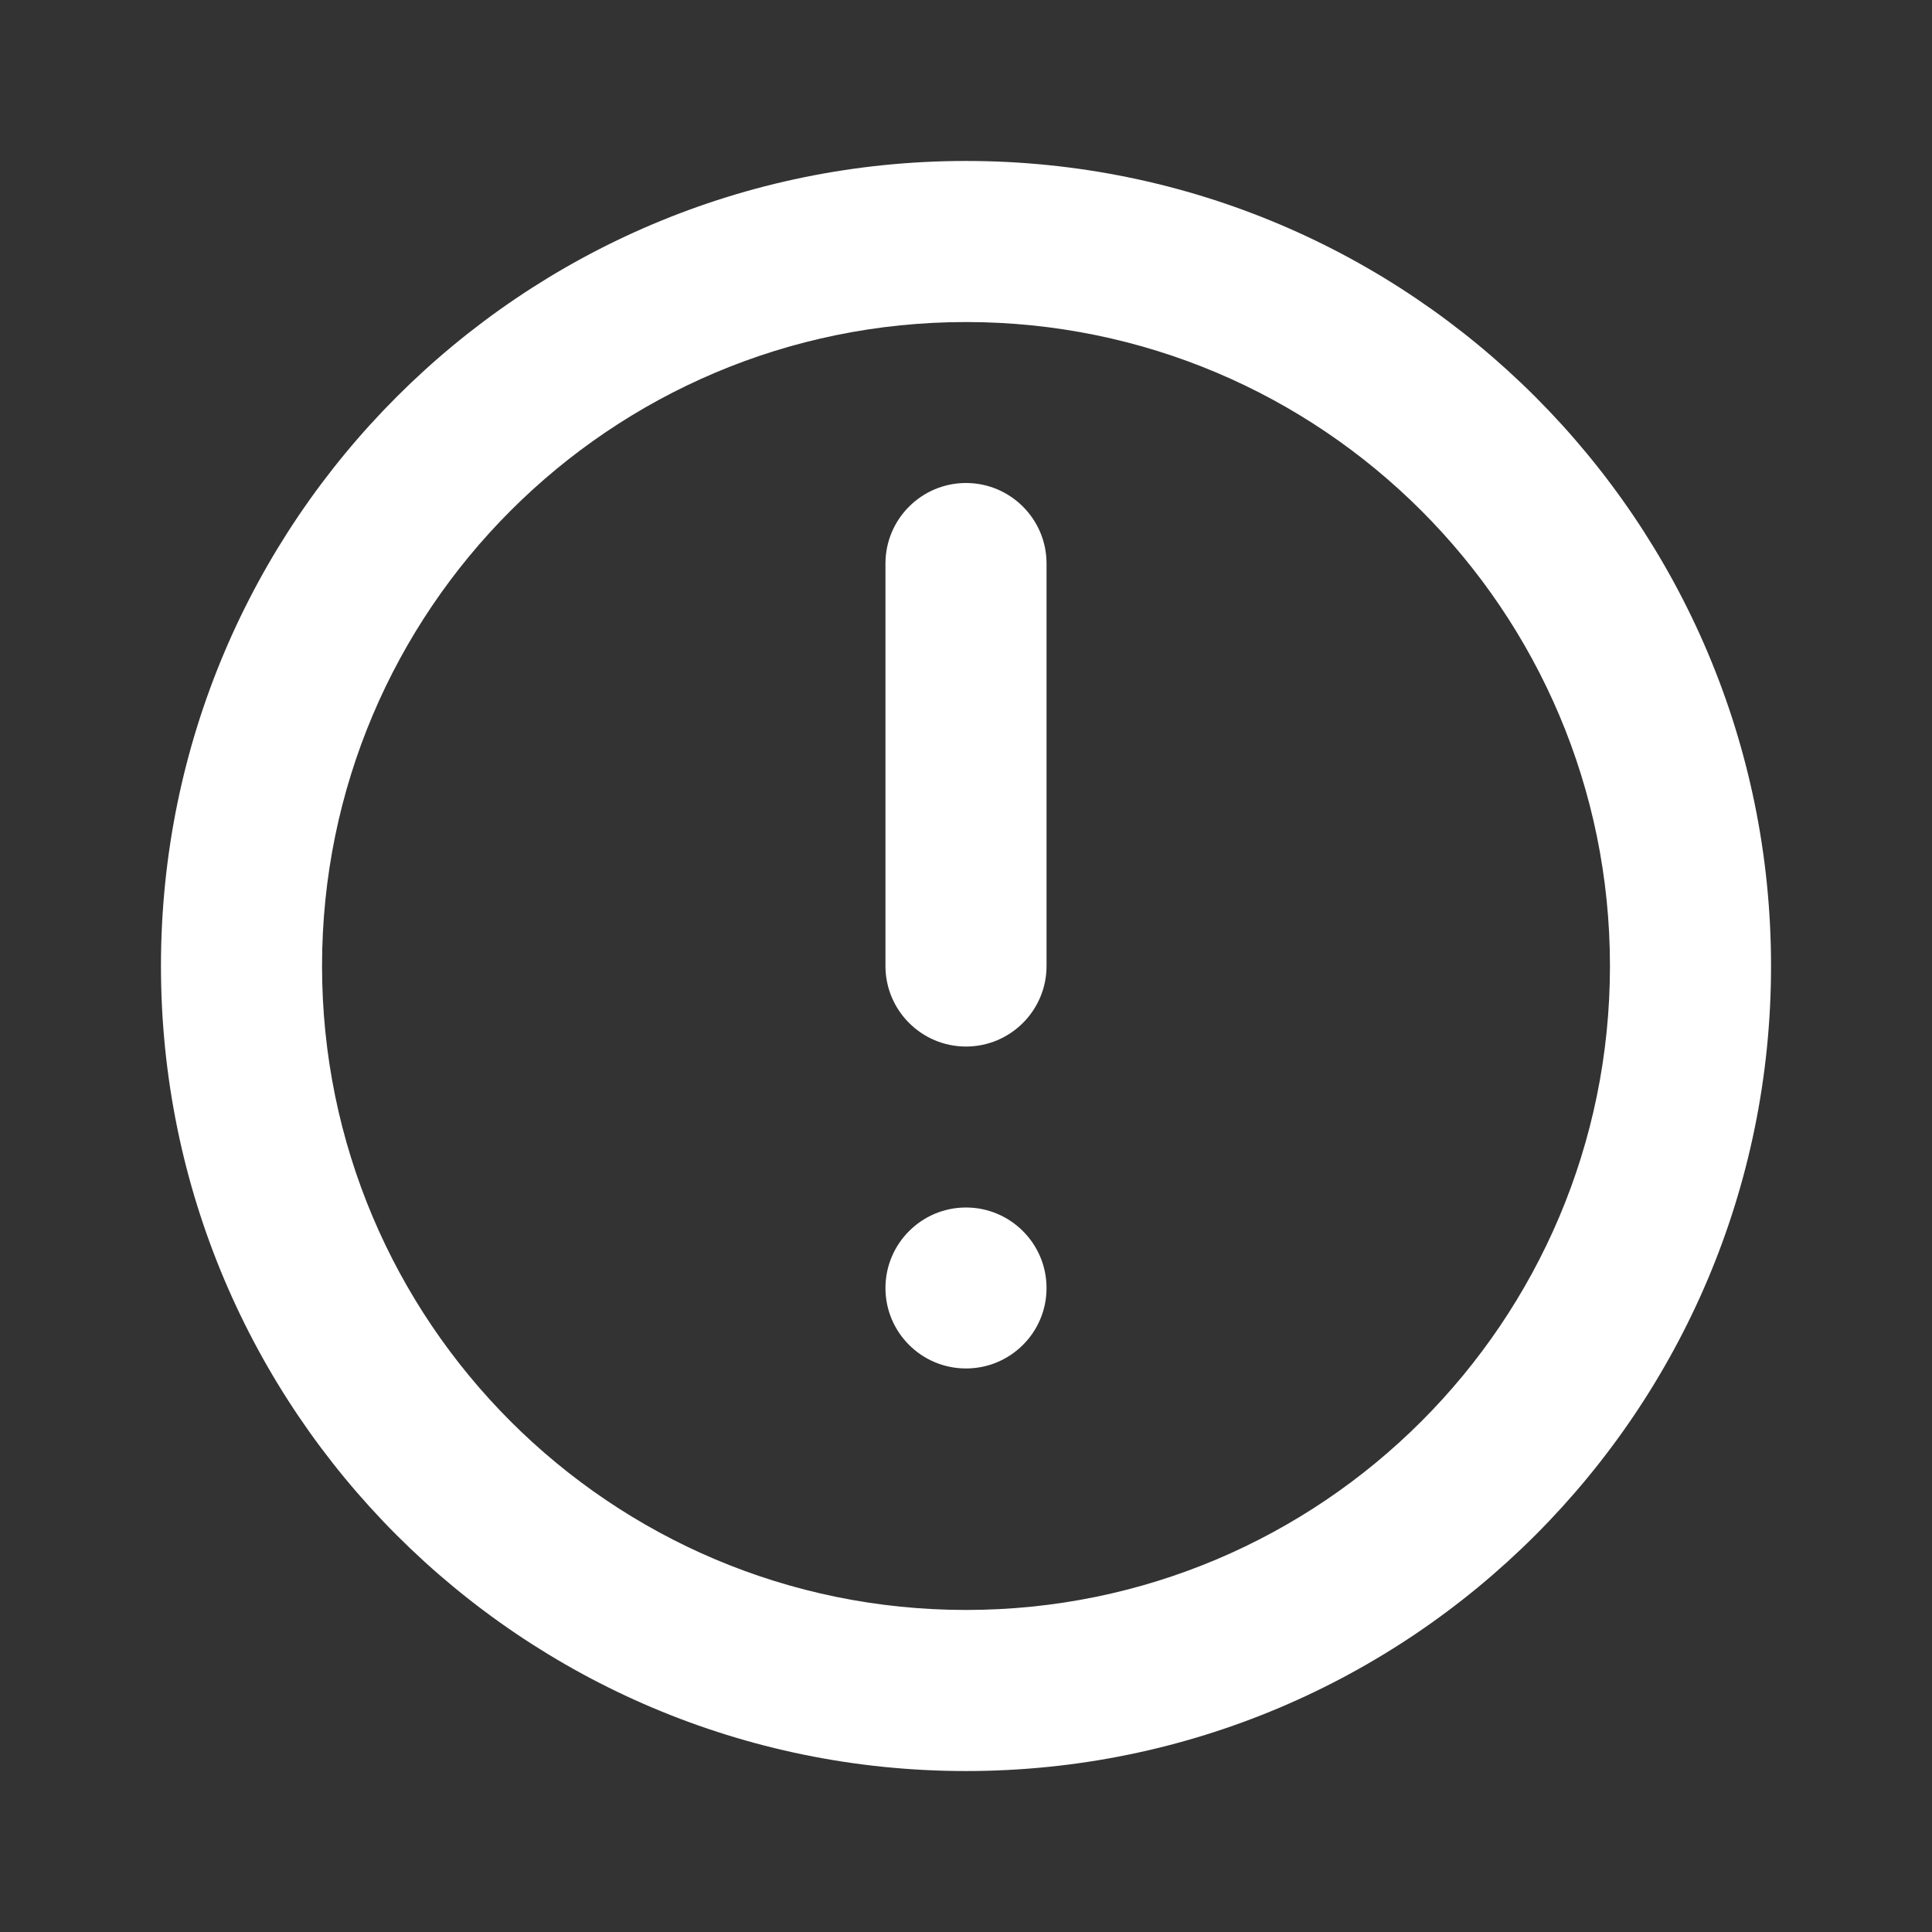<svg width="16" height="16" viewBox="0 0 16 16" fill="none" xmlns="http://www.w3.org/2000/svg">
<rect x="0" y="0" width="16" height="16" fill="#333333" stroke="none"/>
<path fill-rule="evenodd" clip-rule="evenodd" d="M1.333 8C1.333 11.682 4.318 14.667 8 14.667C11.682 14.667 14.667 11.682 14.667 8C14.667 4.318 11.682 1.333 8 1.333C4.318 1.333 1.333 4.318 1.333 8ZM13.333 8C13.333 10.946 10.945 13.333 8 13.333C5.054 13.333 2.667 10.946 2.667 8C2.667 5.055 5.054 2.667 8 2.667C10.945 2.667 13.333 5.055 13.333 8ZM7.333 4.667C7.333 4.299 7.632 4 8 4C8.368 4 8.667 4.299 8.667 4.667V8C8.667 8.368 8.368 8.667 8 8.667C7.632 8.667 7.333 8.368 7.333 8V4.667ZM8 10C7.632 10 7.333 10.299 7.333 10.667C7.333 11.035 7.632 11.333 8 11.333C8.368 11.333 8.667 11.035 8.667 10.667C8.667 10.299 8.368 10 8 10Z" fill="white"/>
</svg>
